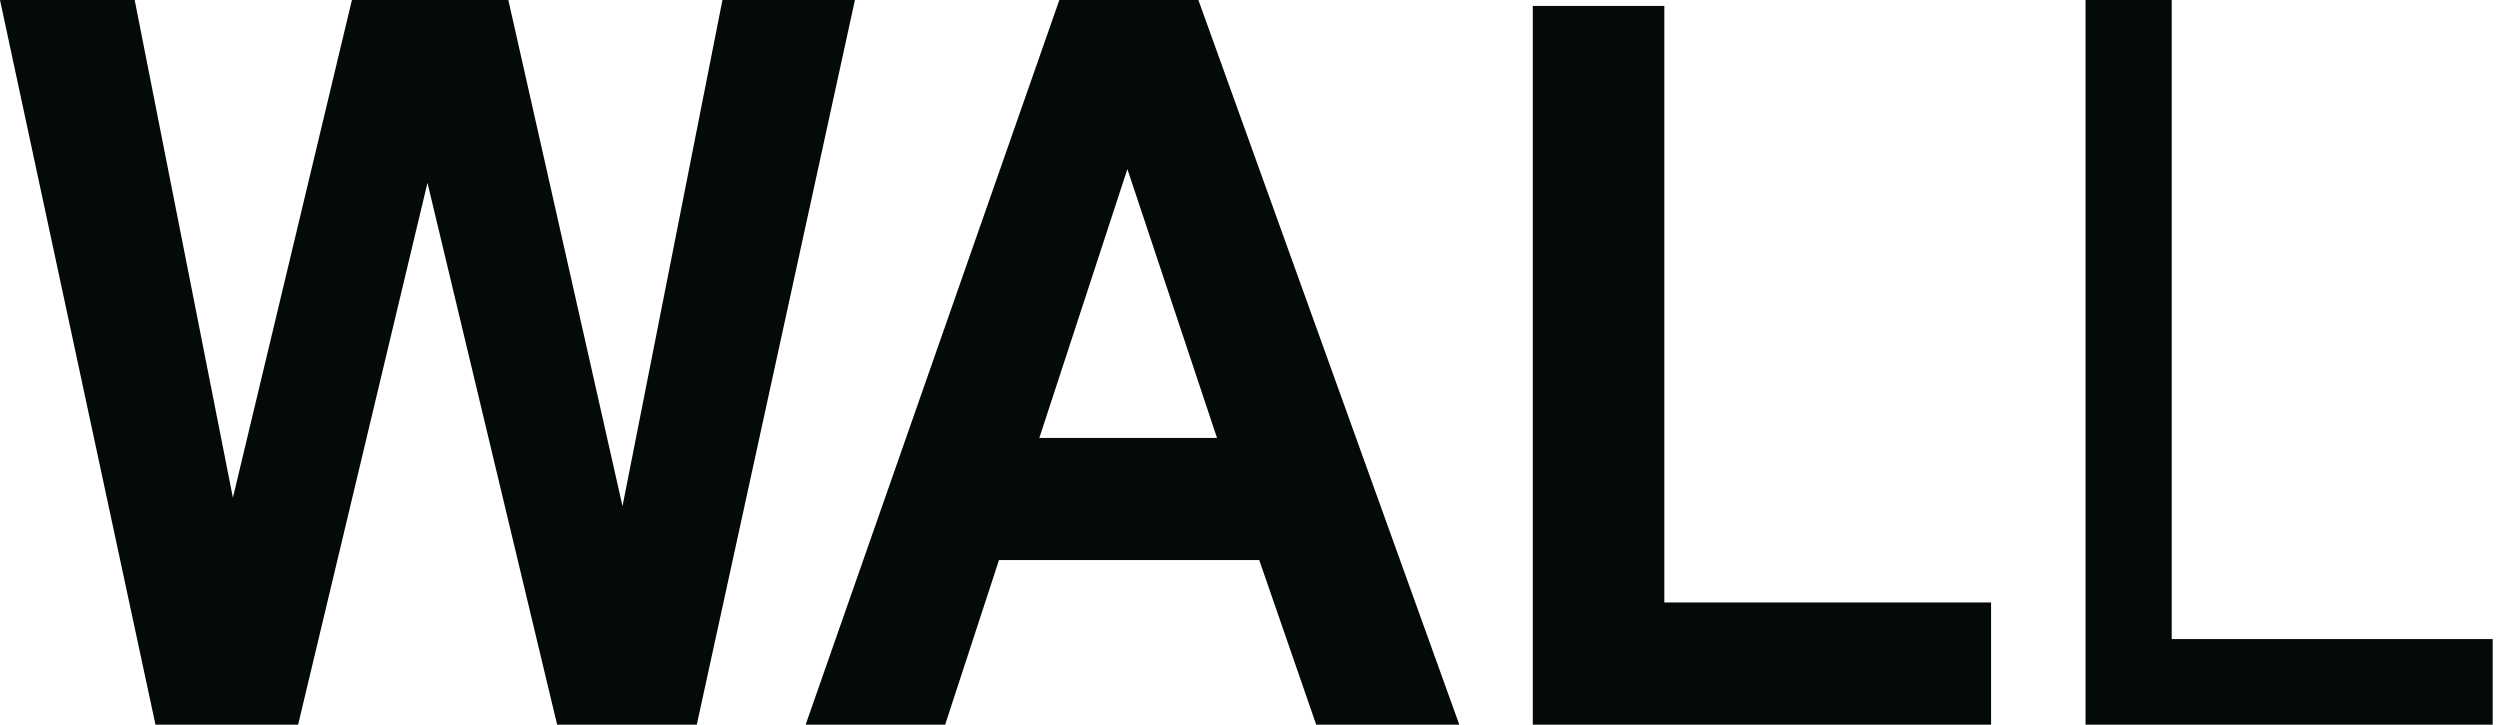 <?xml version="1.0" encoding="UTF-8"?> <svg xmlns="http://www.w3.org/2000/svg" width="138" height="40" viewBox="0 0 138 40" fill="none"> <g clip-path="url(#clip0_307_633)"> <path d="M8.582 40L0 0H7.434L12.856 27.473L19.426 0H28.06L34.362 27.939L39.879 0H47.192L38.463 40H30.753L23.596 10.093L16.456 40H8.582ZM80.553 40H72.653L69.51 30.917H55.144L52.173 40H44.472L58.476 0H66.151L80.553 40ZM67.179 24.174L62.232 9.333L57.371 24.174H67.179ZM84.61 40V0.328H91.871V33.257H109.907V40H84.61ZM115.122 40V0H119.879V35.277H137.596V40H115.122Z" fill="#040A0A"></path> </g> <defs> <clipPath id="clip0_307_633"> <rect width="137.578" height="40" fill="white"></rect> </clipPath> </defs> </svg> 